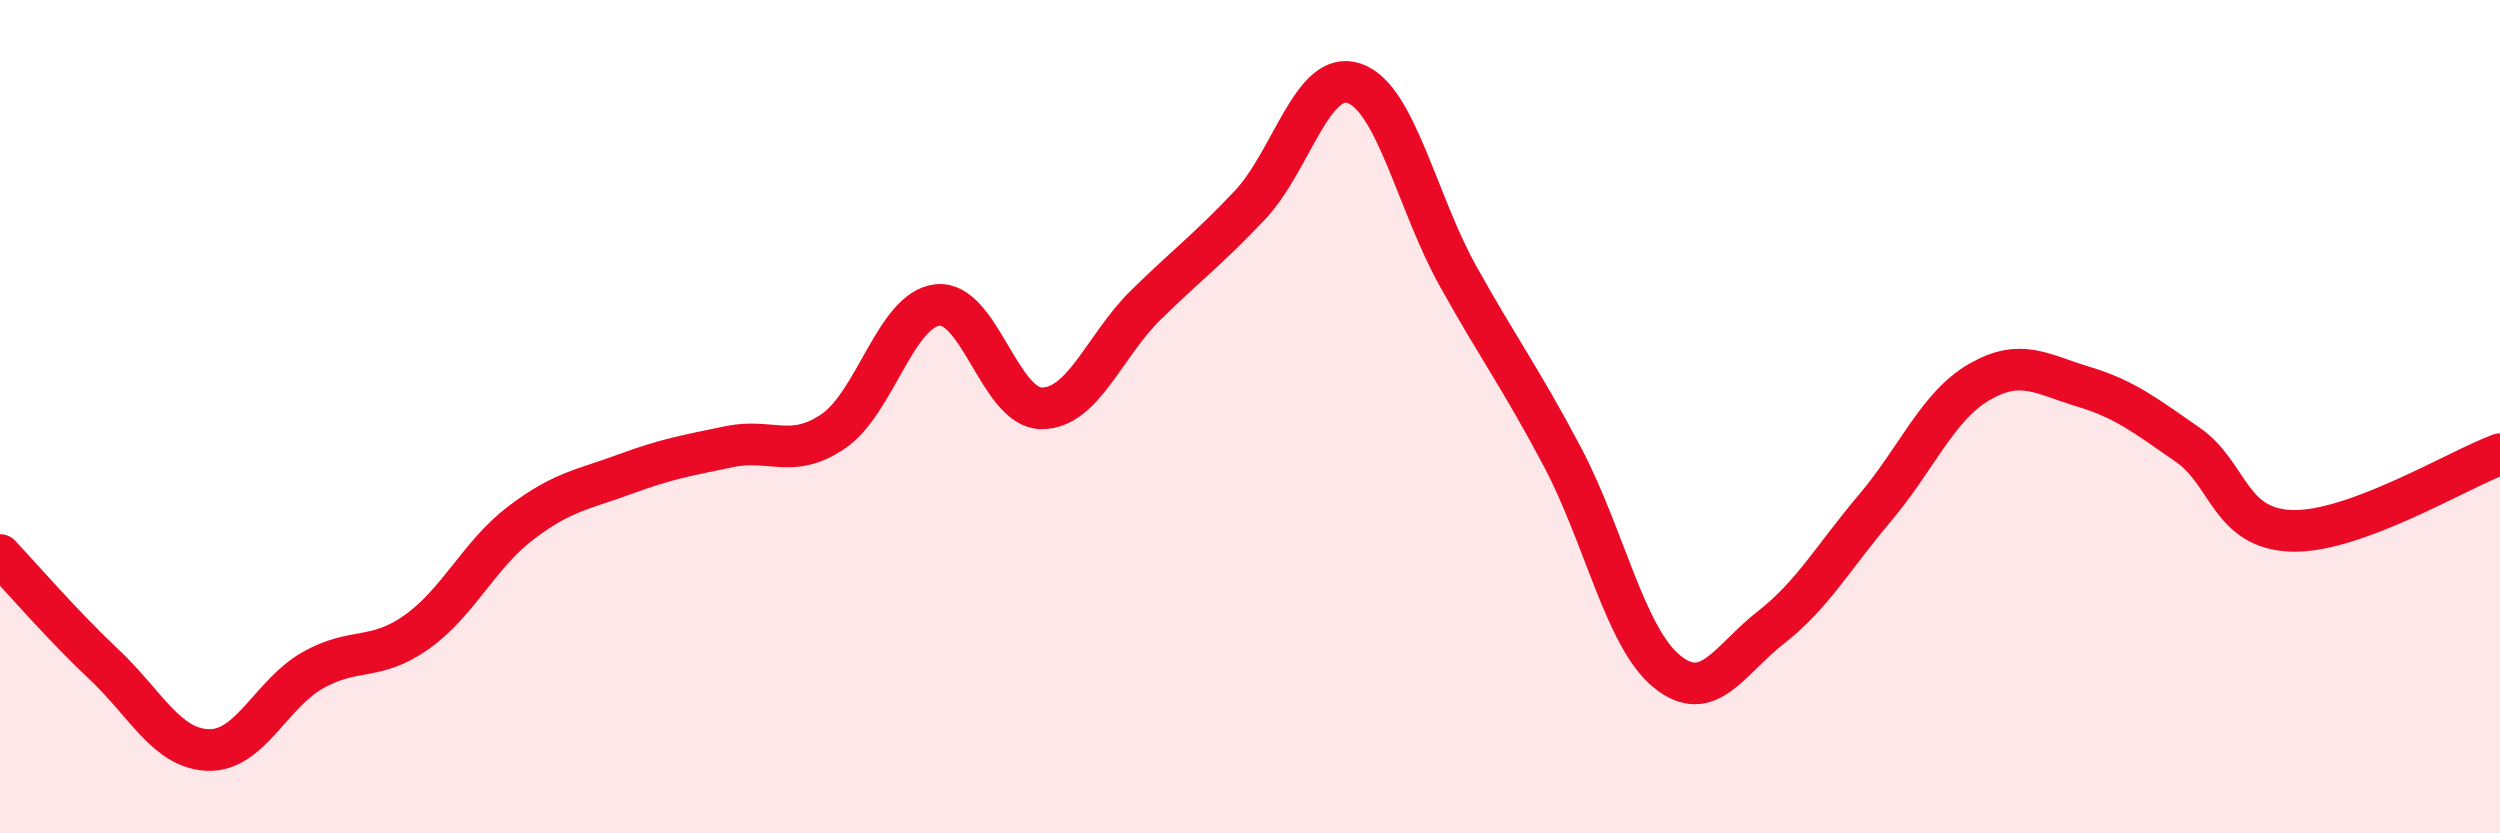 
    <svg width="60" height="20" viewBox="0 0 60 20" xmlns="http://www.w3.org/2000/svg">
      <path
        d="M 0,13.32 C 0.5,13.85 1.5,15.01 2.5,15.95 C 3.5,16.89 4,17.97 5,18 C 6,18.03 6.5,16.66 7.5,16.09 C 8.5,15.52 9,15.88 10,15.17 C 11,14.46 11.5,13.31 12.5,12.55 C 13.5,11.79 14,11.75 15,11.38 C 16,11.01 16.5,10.93 17.5,10.72 C 18.5,10.51 19,11.03 20,10.35 C 21,9.67 21.5,7.43 22.5,7.32 C 23.5,7.21 24,9.8 25,9.8 C 26,9.8 26.5,8.3 27.5,7.32 C 28.5,6.34 29,5.98 30,4.92 C 31,3.86 31.5,1.66 32.5,2 C 33.5,2.34 34,4.85 35,6.64 C 36,8.43 36.5,9.08 37.5,10.97 C 38.5,12.86 39,15.29 40,16.11 C 41,16.93 41.5,15.84 42.5,15.06 C 43.5,14.28 44,13.37 45,12.19 C 46,11.01 46.5,9.75 47.5,9.17 C 48.5,8.59 49,8.98 50,9.28 C 51,9.58 51.5,9.98 52.5,10.67 C 53.5,11.36 53.5,12.69 55,12.74 C 56.5,12.79 59,11.27 60,10.9L60 20L0 20Z"
        fill="#EB0A25"
        opacity="0.1"
        stroke-linecap="round"
        stroke-linejoin="round"
      />
      <path
        d="M 0,13.32 C 0.5,13.85 1.5,15.01 2.5,15.95 C 3.5,16.89 4,17.97 5,18 C 6,18.03 6.5,16.66 7.5,16.09 C 8.5,15.52 9,15.88 10,15.17 C 11,14.46 11.5,13.31 12.5,12.55 C 13.5,11.79 14,11.75 15,11.38 C 16,11.01 16.5,10.93 17.5,10.72 C 18.5,10.51 19,11.03 20,10.35 C 21,9.67 21.5,7.43 22.5,7.32 C 23.5,7.21 24,9.8 25,9.8 C 26,9.8 26.5,8.3 27.5,7.32 C 28.5,6.34 29,5.98 30,4.92 C 31,3.86 31.5,1.66 32.5,2 C 33.5,2.34 34,4.85 35,6.64 C 36,8.43 36.5,9.08 37.5,10.97 C 38.5,12.86 39,15.29 40,16.11 C 41,16.93 41.5,15.84 42.5,15.06 C 43.5,14.28 44,13.37 45,12.19 C 46,11.01 46.5,9.75 47.5,9.17 C 48.5,8.59 49,8.98 50,9.28 C 51,9.58 51.5,9.98 52.5,10.67 C 53.5,11.36 53.5,12.69 55,12.74 C 56.5,12.79 59,11.27 60,10.9"
        stroke="#EB0A25"
        stroke-width="1"
        fill="none"
        stroke-linecap="round"
        stroke-linejoin="round"
      />
    </svg>
  